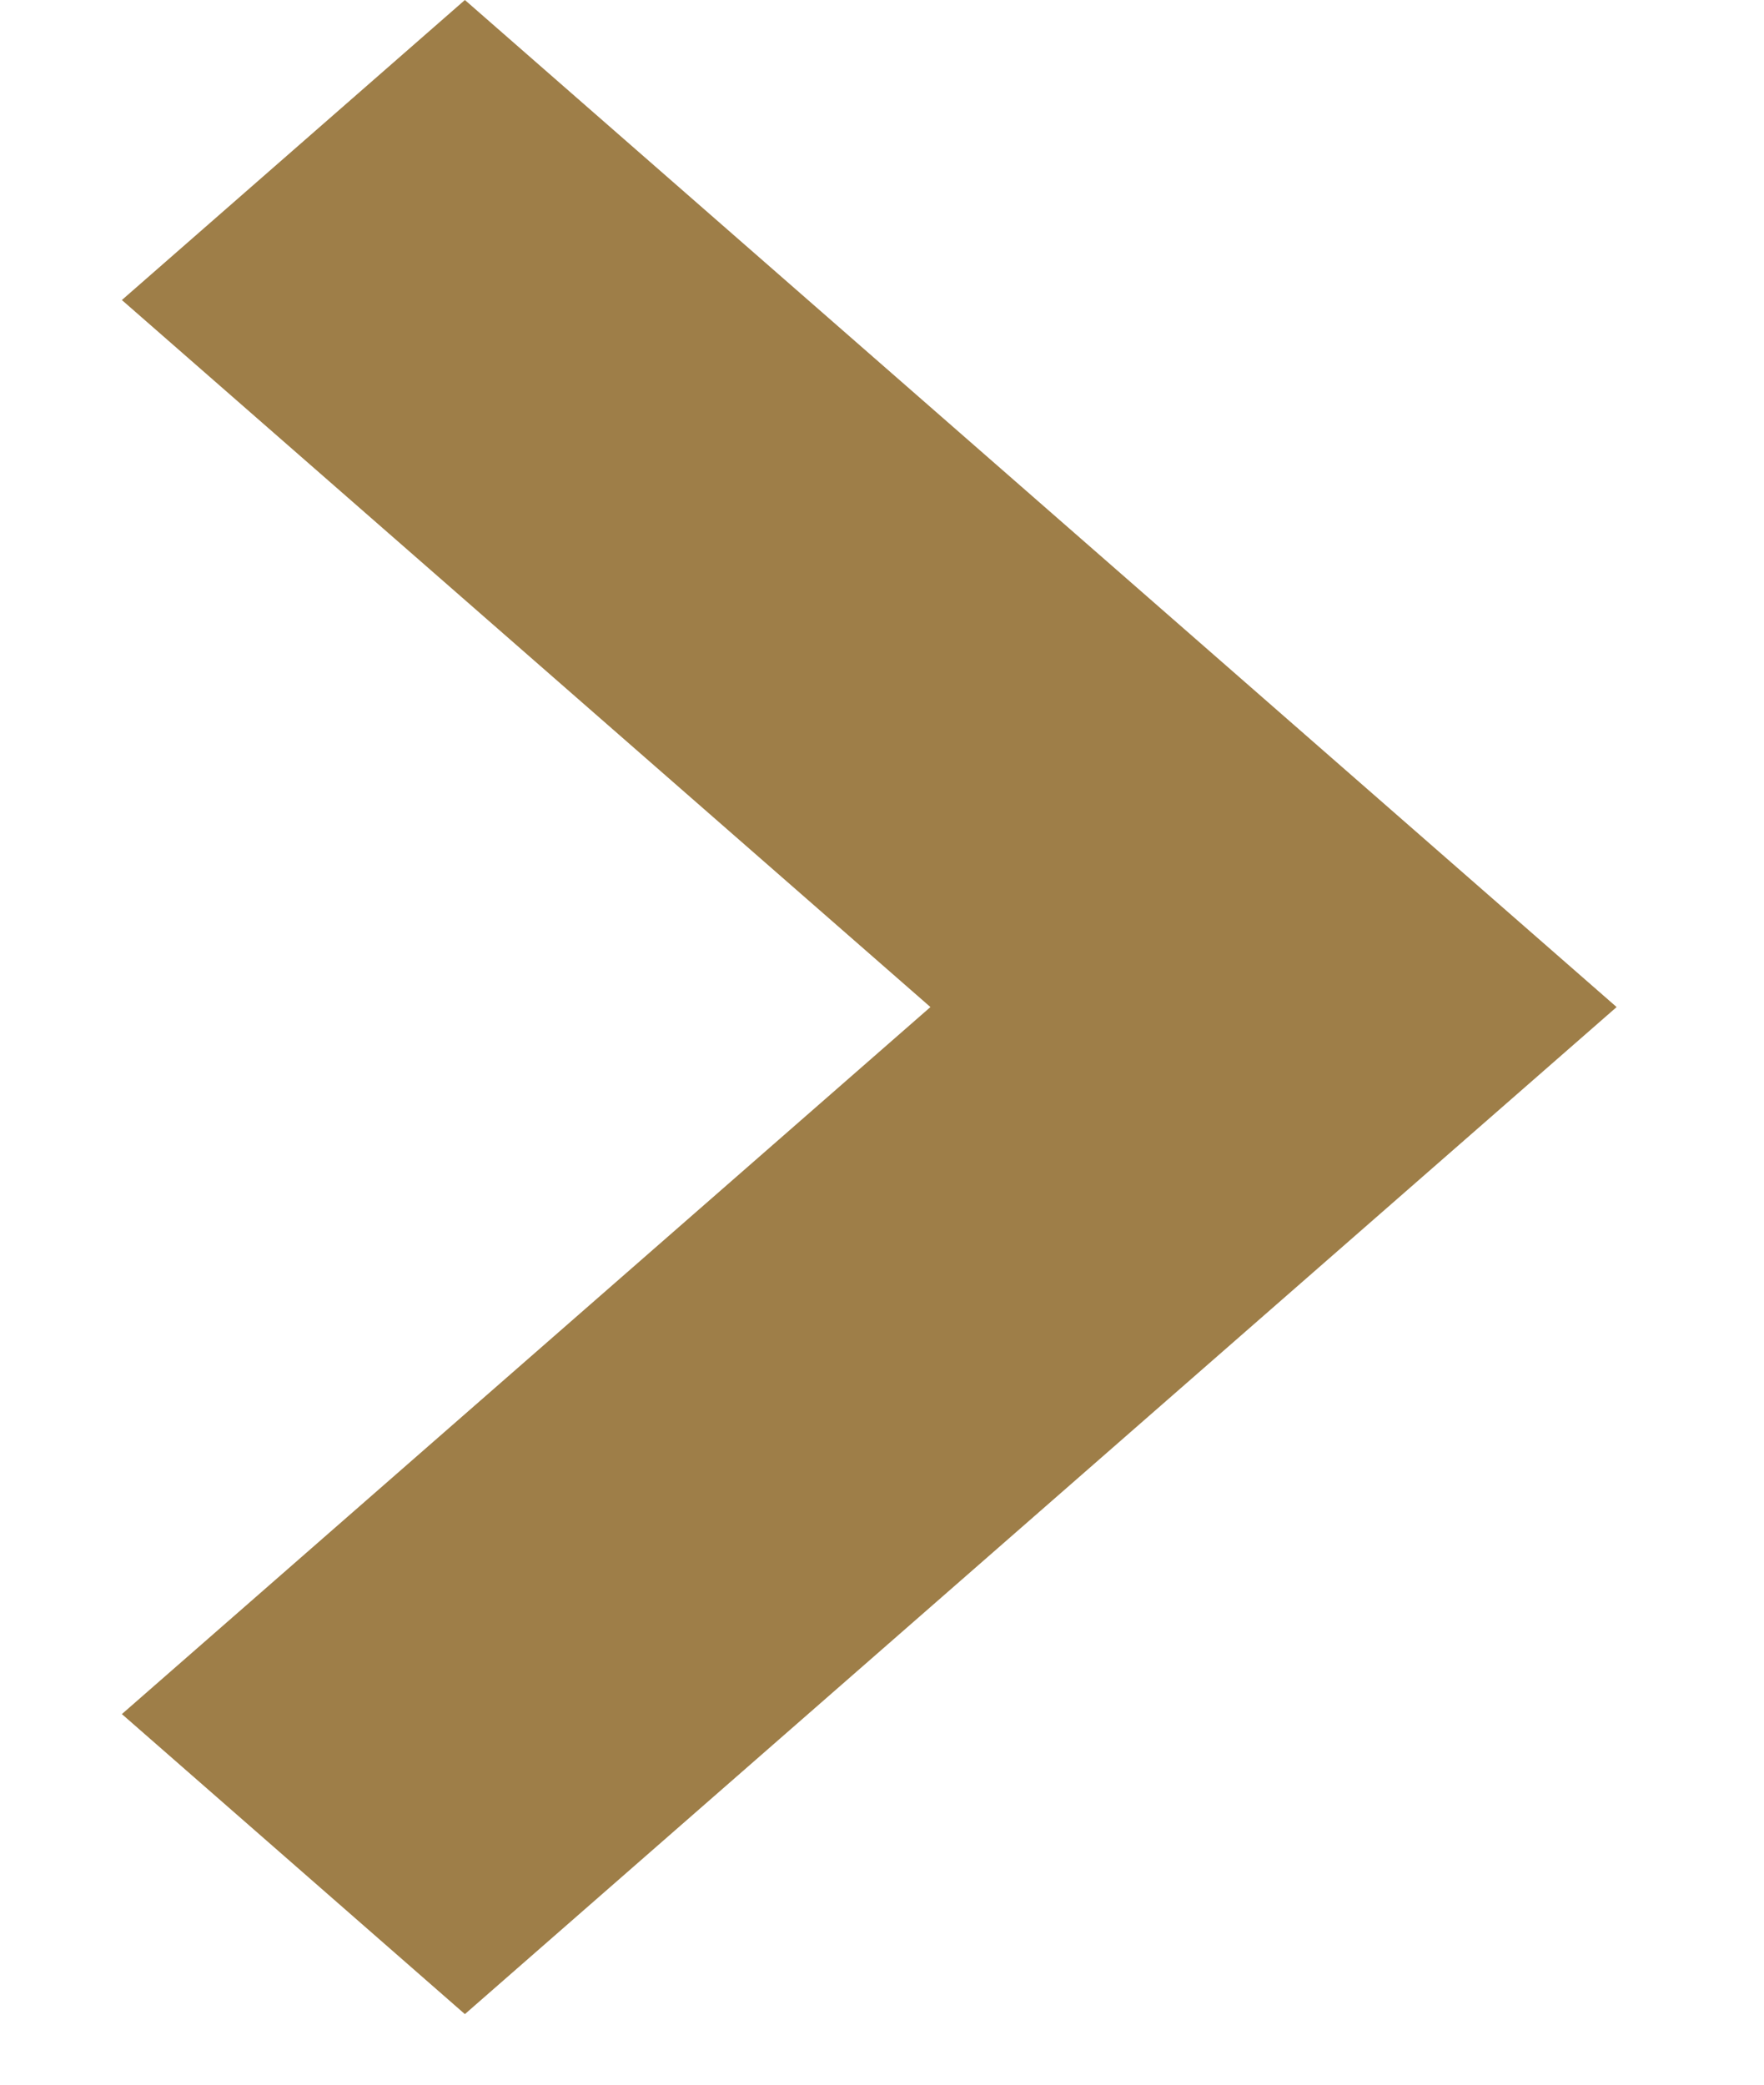 <svg width="11" height="13" viewBox="0 0 11 13" fill="none" xmlns="http://www.w3.org/2000/svg">
<path d="M10.081 6.28L2.899 12.56L0.76 10.689L5.802 6.28L0.76 1.871L2.899 5.81741e-05L10.081 6.28Z" fill="#9E7E48"/>
</svg>
